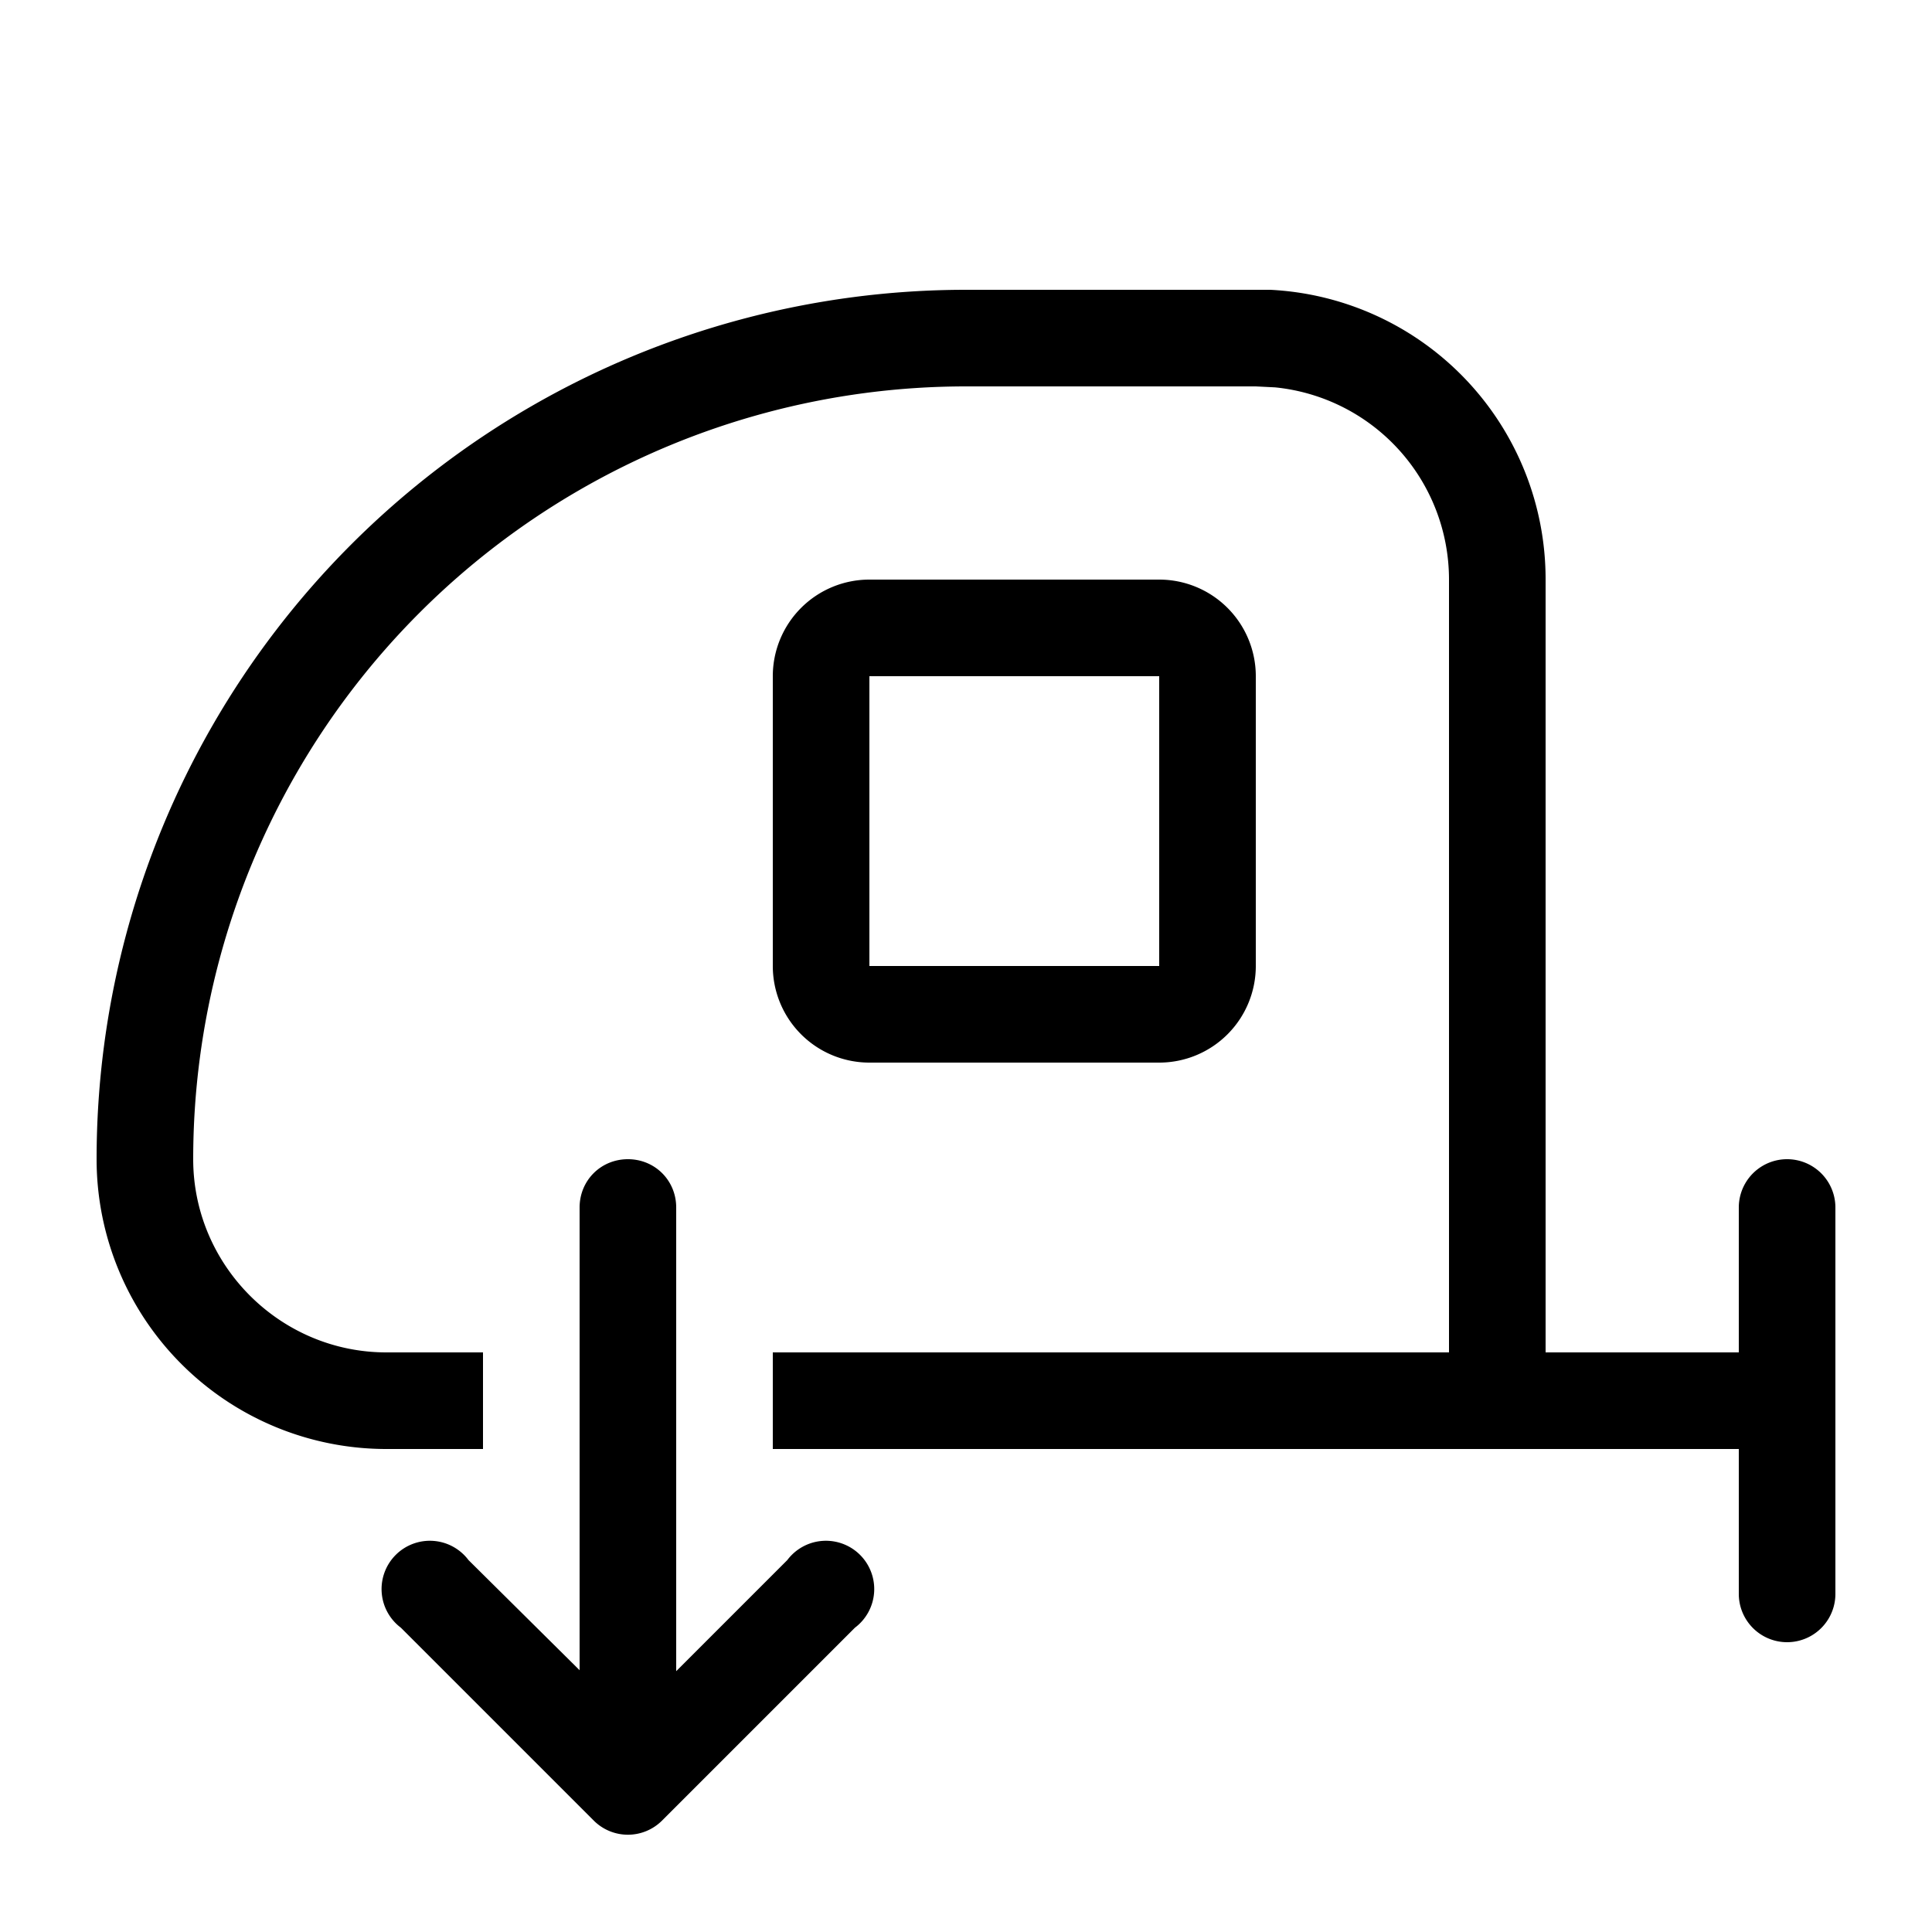 <svg width="20" height="20" viewBox="0 0 20 20" xmlns="http://www.w3.org/2000/svg"><path d="M6.5 12c.28 0 .5.22.5.5v4.8l1.15-1.15a.5.5 0 1 1 .7.7l-2 2a.5.5 0 0 1-.7 0l-2-2a.5.5 0 1 1 .7-.7L6 17.29V12.5c0-.28.22-.5.5-.5Zm6.65-9A3 3 0 0 1 16 6v8h2v-1.5a.5.5 0 0 1 1 0v4a.5.5 0 0 1-1 0V15H8v-1h7V6a2 2 0 0 0-1.8-1.99L13 4h-3a8 8 0 0 0-8 8c0 1.1.9 2 2 2h1v1H4a3 3 0 0 1-3-3 9 9 0 0 1 9-9h3.15ZM12 6a1 1 0 0 1 1 1v3a1 1 0 0 1-1 1H9a1 1 0 0 1-1-1V7a1 1 0 0 1 1-1h3Zm-3 4h3V7H9v3Z"/></svg>